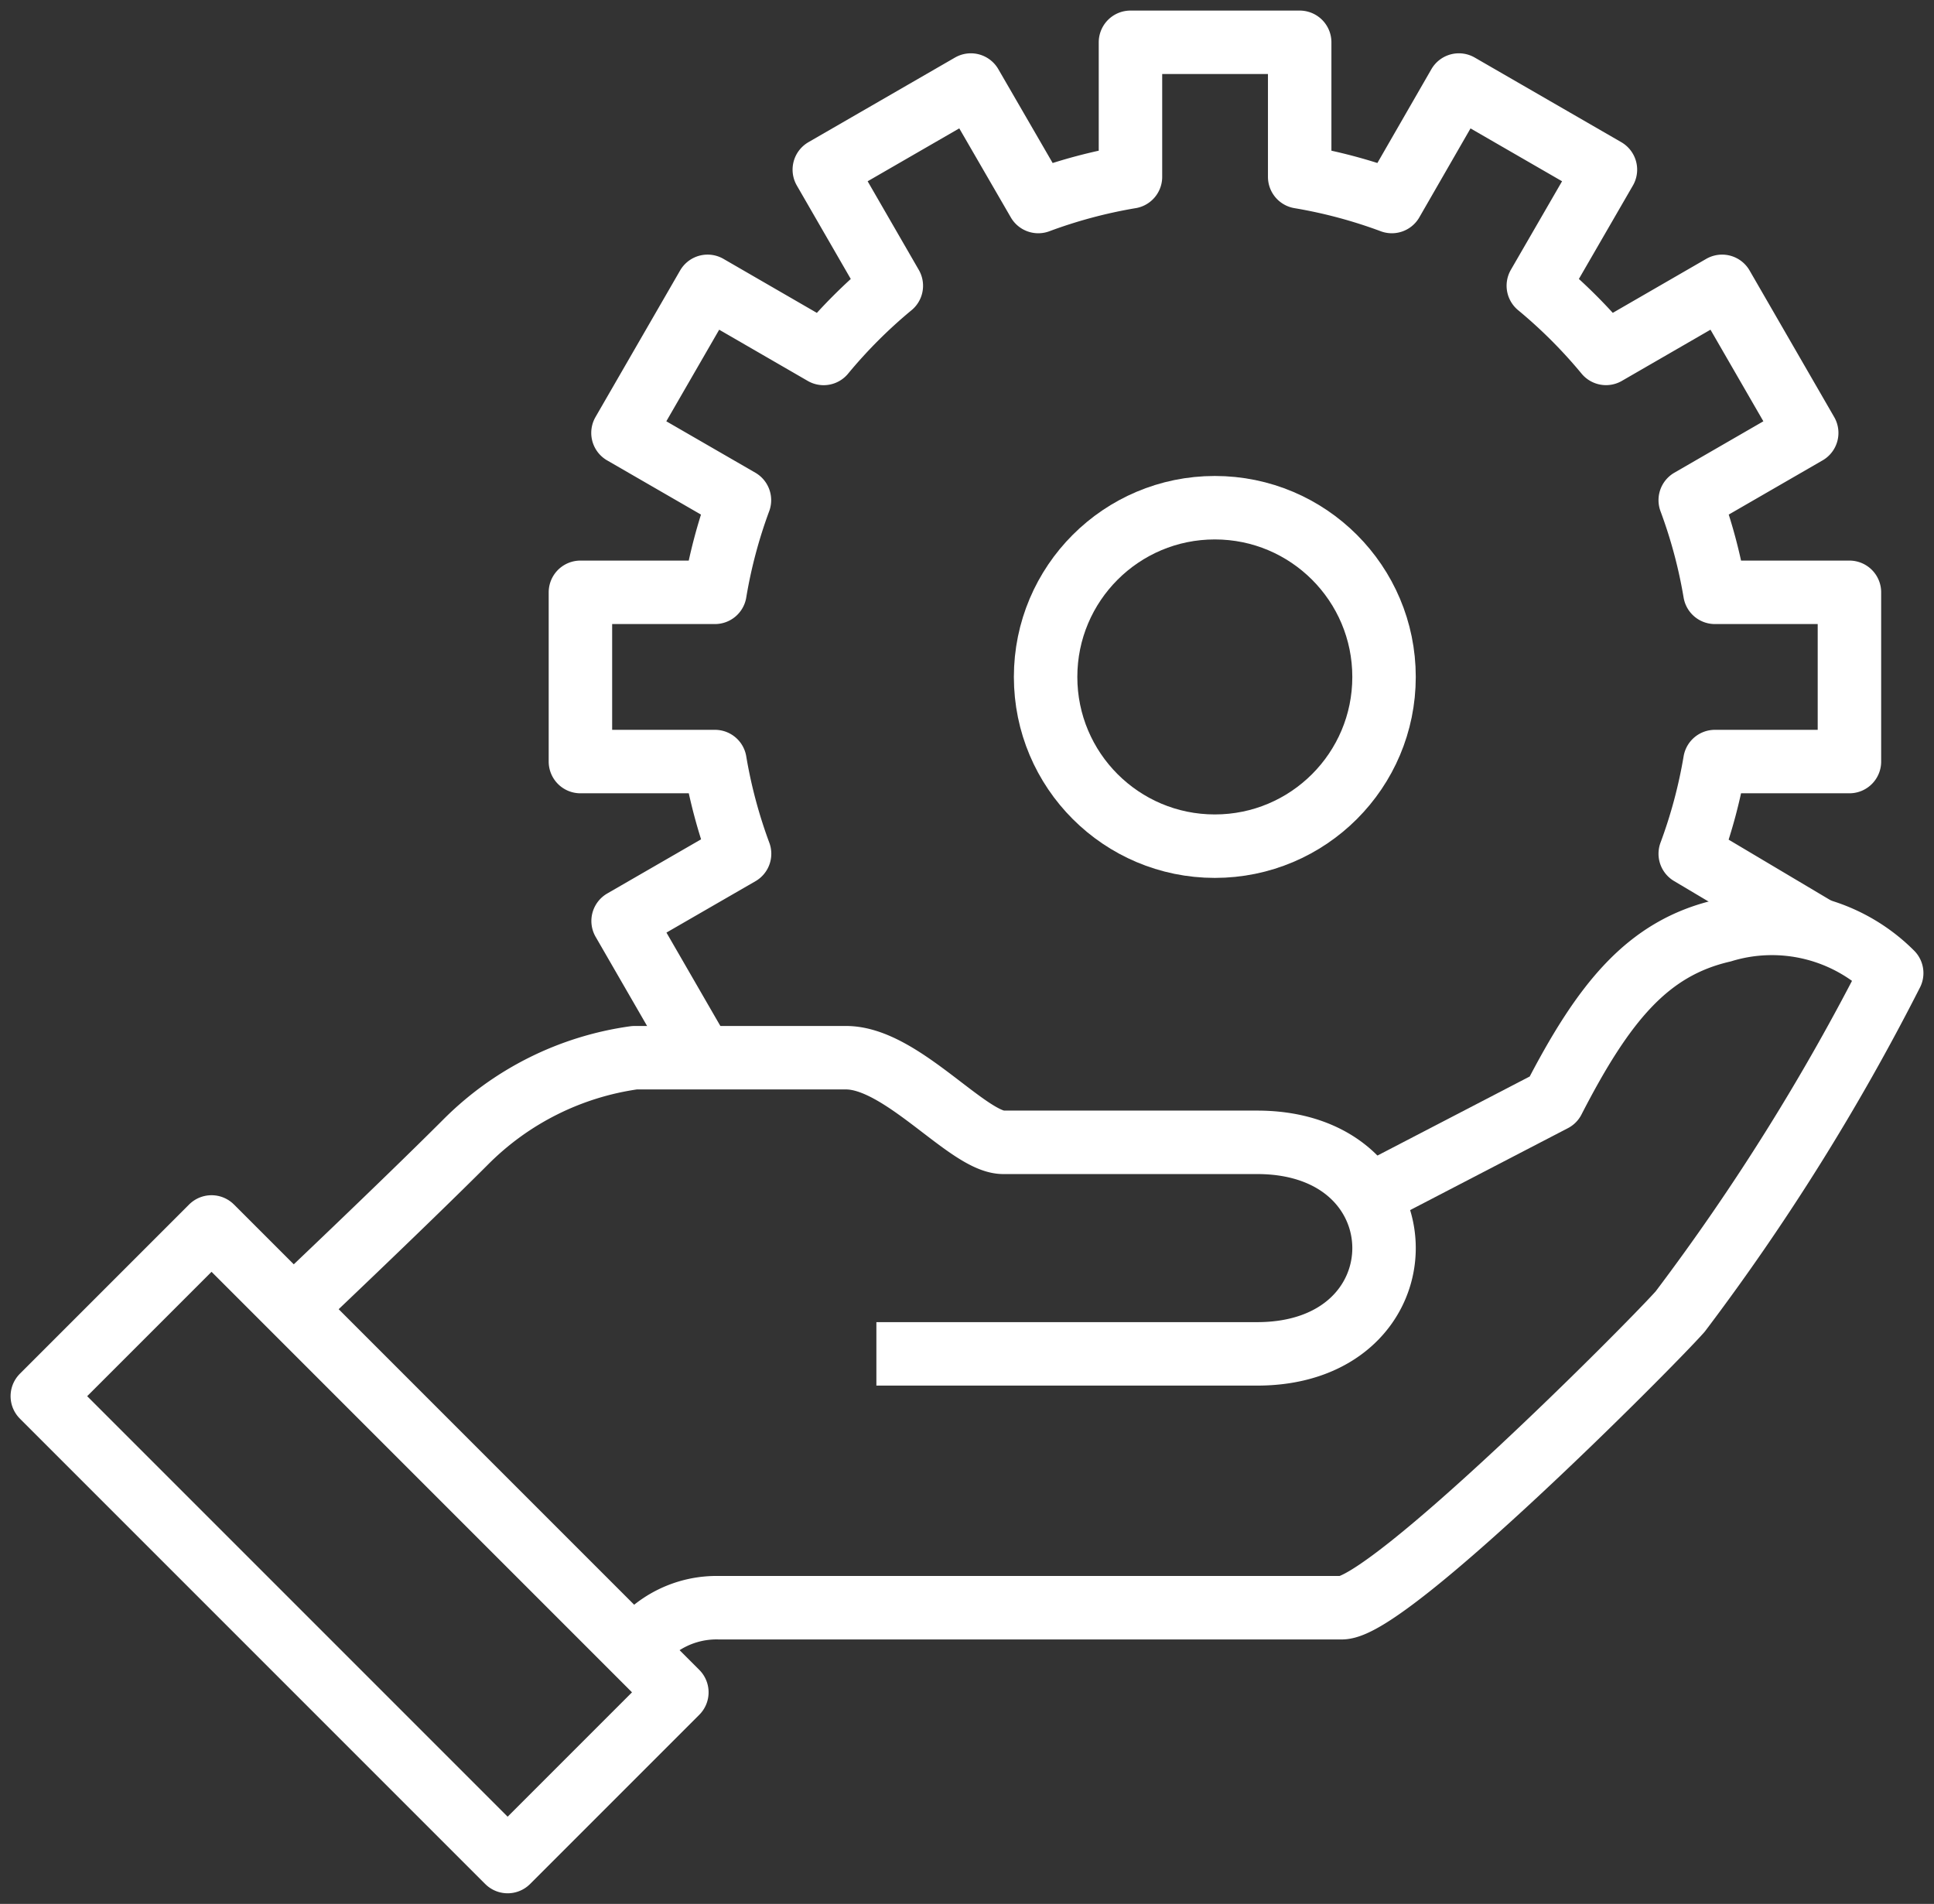 <svg id="Group_15868" data-name="Group 15868" xmlns="http://www.w3.org/2000/svg" xmlns:xlink="http://www.w3.org/1999/xlink" width="45.716" height="45" viewBox="0 0 45.716 45">
  <rect x="0" y="0" width="45.716" height="45" fill="#333333" stroke="none"/>
  <defs>
    <clipPath id="clip-path">
      <rect id="Rectangle_9531" data-name="Rectangle 9531" width="45.716" height="45" fill="none" stroke="#fff" stroke-width="1.5"/>
    </clipPath>
  </defs>
  <g id="Group_15867" data-name="Group 15867" clip-path="url(#clip-path)">
    <path id="Path_15085" data-name="Path 15085" d="M15,39a2.376,2.376,0,0,1,2-1H31.716c1.112,0,7.223-6.129,8-7a53.376,53.376,0,0,0,5-8,4,4,0,0,0-4-1c-1.768.411-2.807,1.68-4,4l-4.584,2.38" fill="none" stroke="#fff" stroke-linejoin="round" stroke-width="1.5"/>
    <path id="Path_15086" data-name="Path 15086" d="M20.716,32h9c4,0,4-5,0-5h-6c-.833,0-2.4-2-3.716-2H15a6.99,6.99,0,0,0-4,2c-1.5,1.5-4.142,4-4.142,4" fill="none" stroke="#fff" stroke-linejoin="round" stroke-width="1.5"/>
    <rect id="Rectangle_9530" data-name="Rectangle 9530" width="5.657" height="15.556" transform="translate(1 33) rotate(-45)" fill="none" stroke="#fff" stroke-linejoin="round" stroke-width="1.5"/>
    <path id="Path_15087" data-name="Path 15087" d="M43.027,22.006l-3.073-1.827A11.933,11.933,0,0,0,40.537,18h3.18V14h-3.18a11.9,11.9,0,0,0-.583-2.178l2.753-1.59-2-3.464L37.963,8.353a12.02,12.02,0,0,0-1.6-1.6L37.949,4.01l-3.464-2L32.9,4.763a11.9,11.9,0,0,0-2.178-.583V1h-4V4.18a11.933,11.933,0,0,0-2.179.583L22.949,2.01l-3.464,2,1.584,2.744a12.02,12.02,0,0,0-1.6,1.6L16.726,6.768l-2,3.464,2.753,1.59A11.9,11.9,0,0,0,16.9,14h-3.18v4H16.9a11.931,11.931,0,0,0,.582,2.179l-2.753,1.589,2,3.464" fill="none" stroke="#fff" stroke-linejoin="round" stroke-width="1.5"/>
    <circle id="Ellipse_706" data-name="Ellipse 706" cx="4" cy="4" r="4" transform="translate(24.716 12)" fill="none" stroke="#fff" stroke-linejoin="round" stroke-width="1.5"/>
  </g>
</svg>
